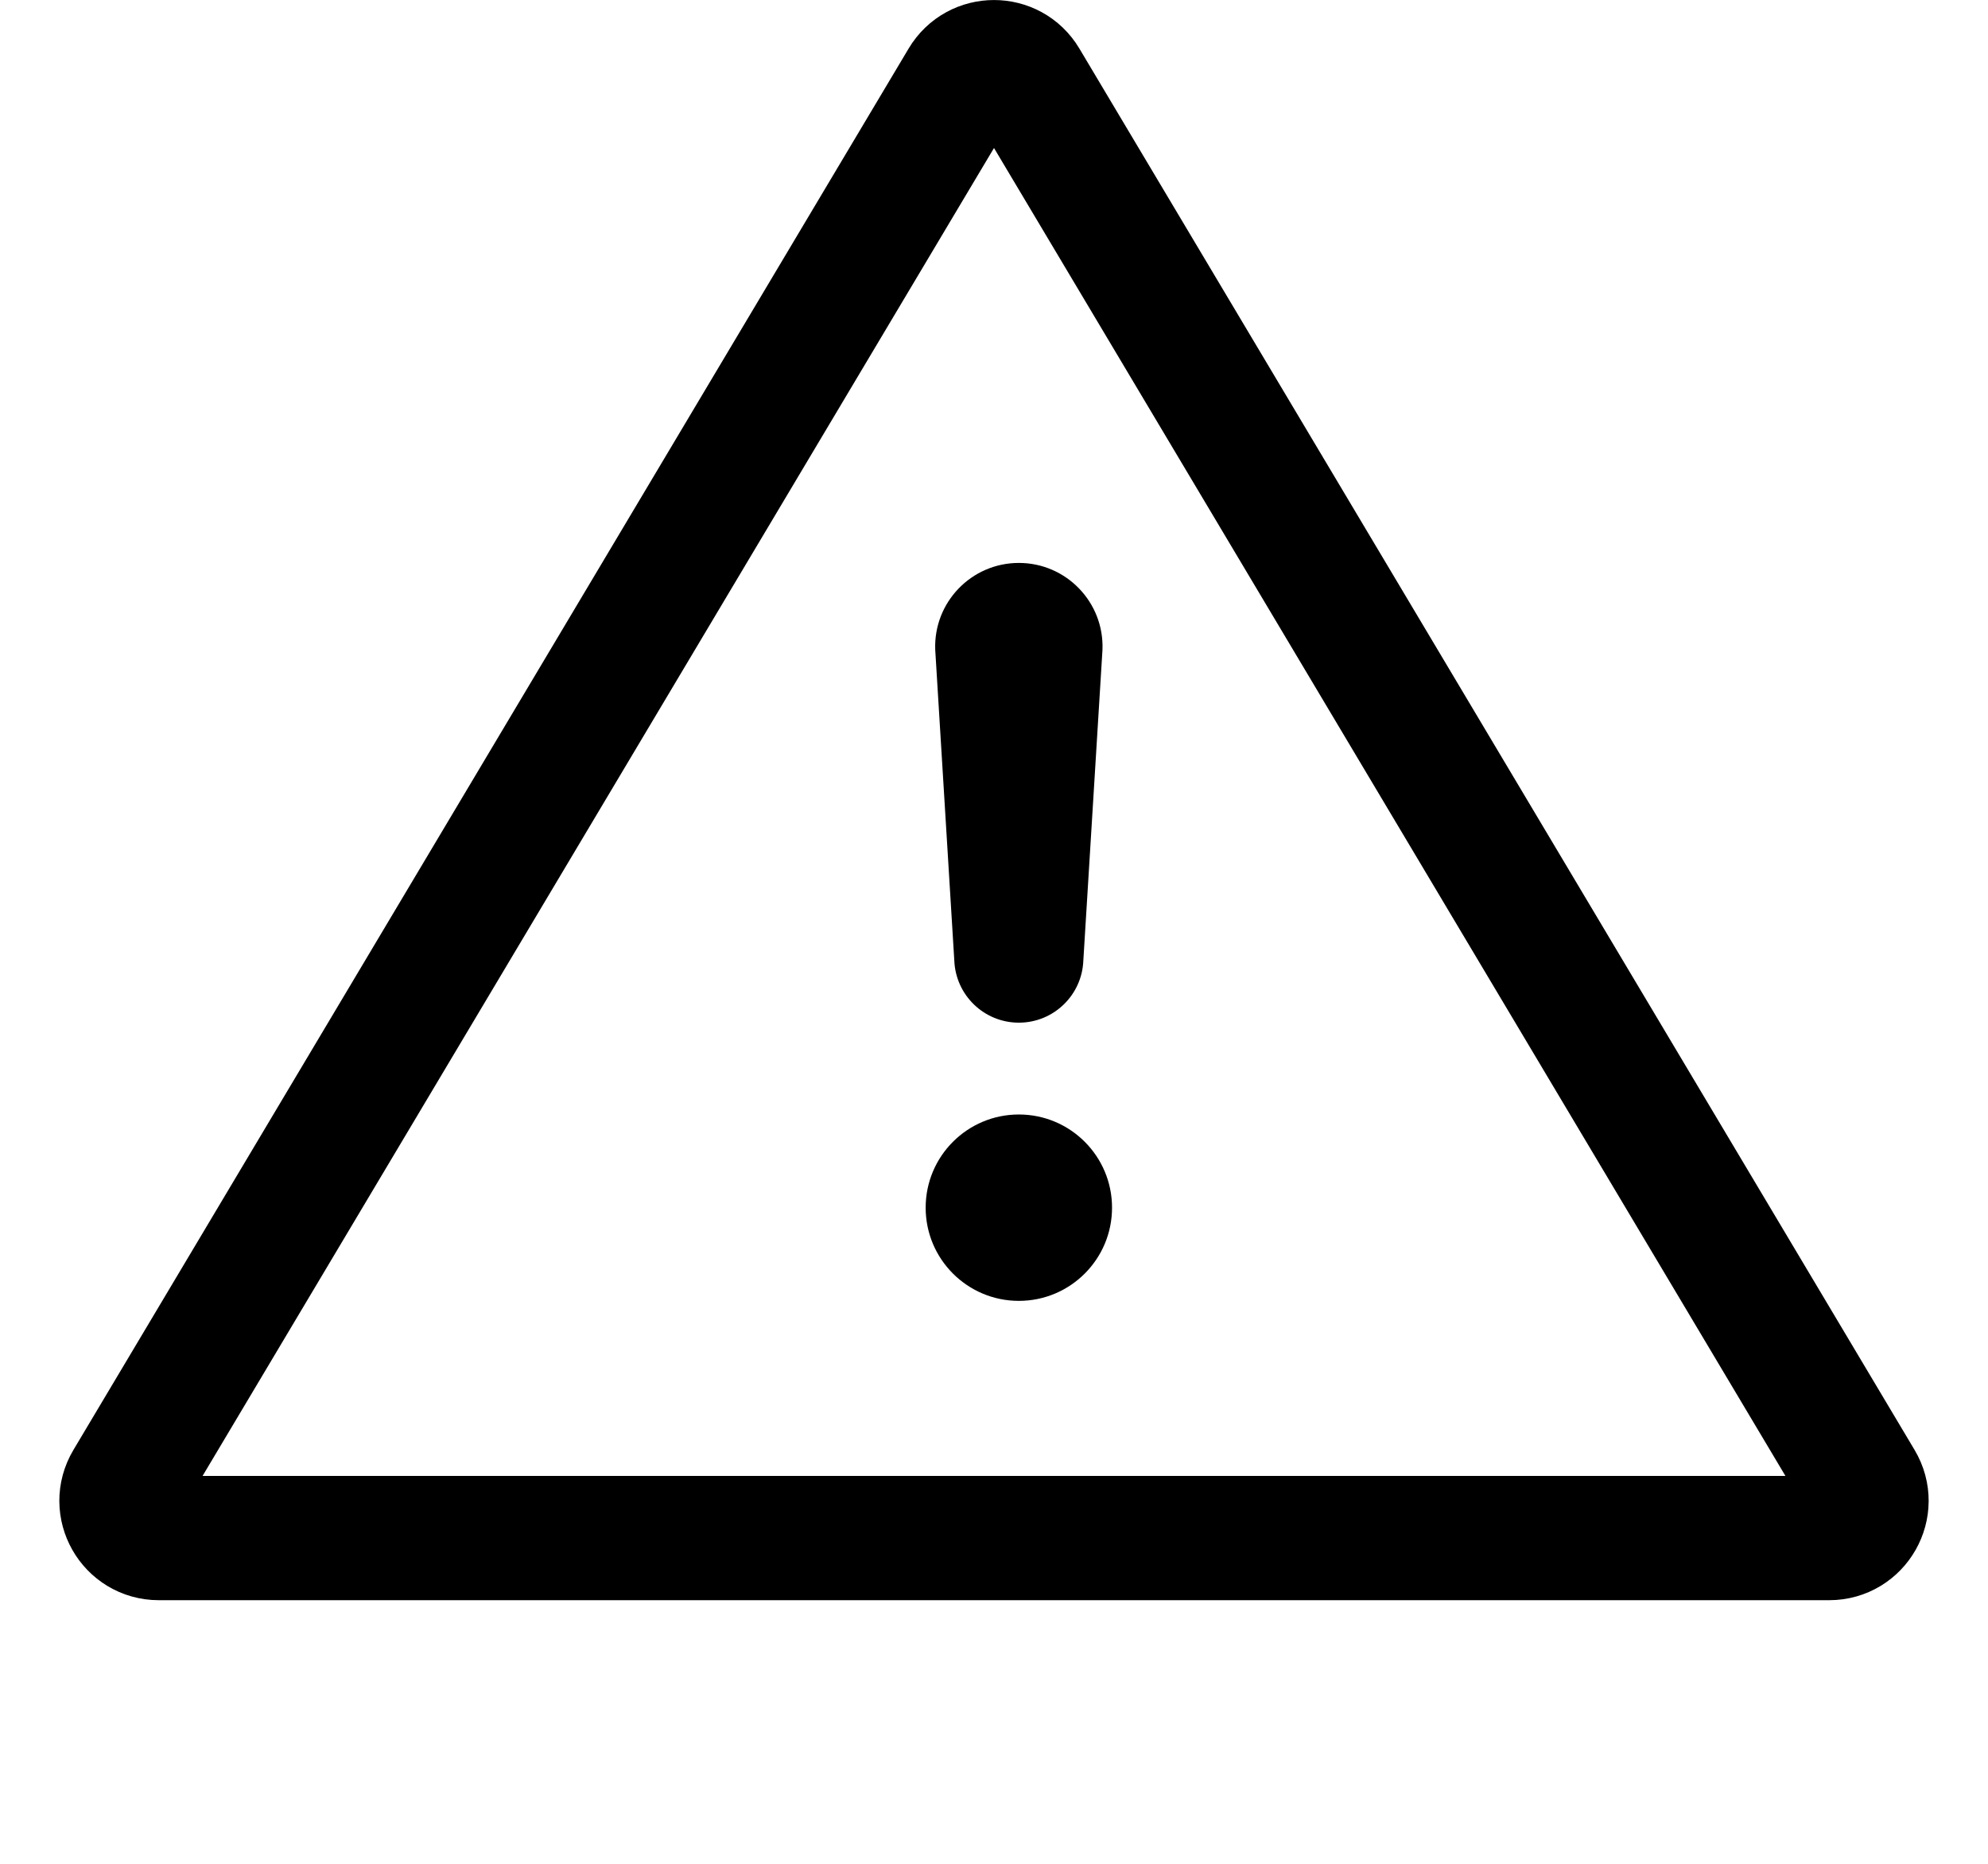 <svg width="32" height="30" viewBox="0 0 32 30" fill="none" xmlns="http://www.w3.org/2000/svg">
<circle cx="16.4" cy="19.439" r="1.5" fill="black"/>
<path d="M15.054 10.46C15.024 9.696 15.636 9.061 16.4 9.061C17.164 9.061 17.776 9.696 17.746 10.46L17.438 15.461C17.417 16.019 16.958 16.461 16.4 16.461C15.841 16.461 15.383 16.019 15.361 15.461L15.054 10.46Z" fill="black"/>
<path d="M29.959 23.85L16.515 1.293C16.283 0.903 15.717 0.903 15.485 1.293L2.041 23.85C1.802 24.25 2.09 24.757 2.556 24.757H29.444C29.909 24.757 30.198 24.25 29.959 23.85Z" stroke="black" stroke-width="2"/>
</svg>
